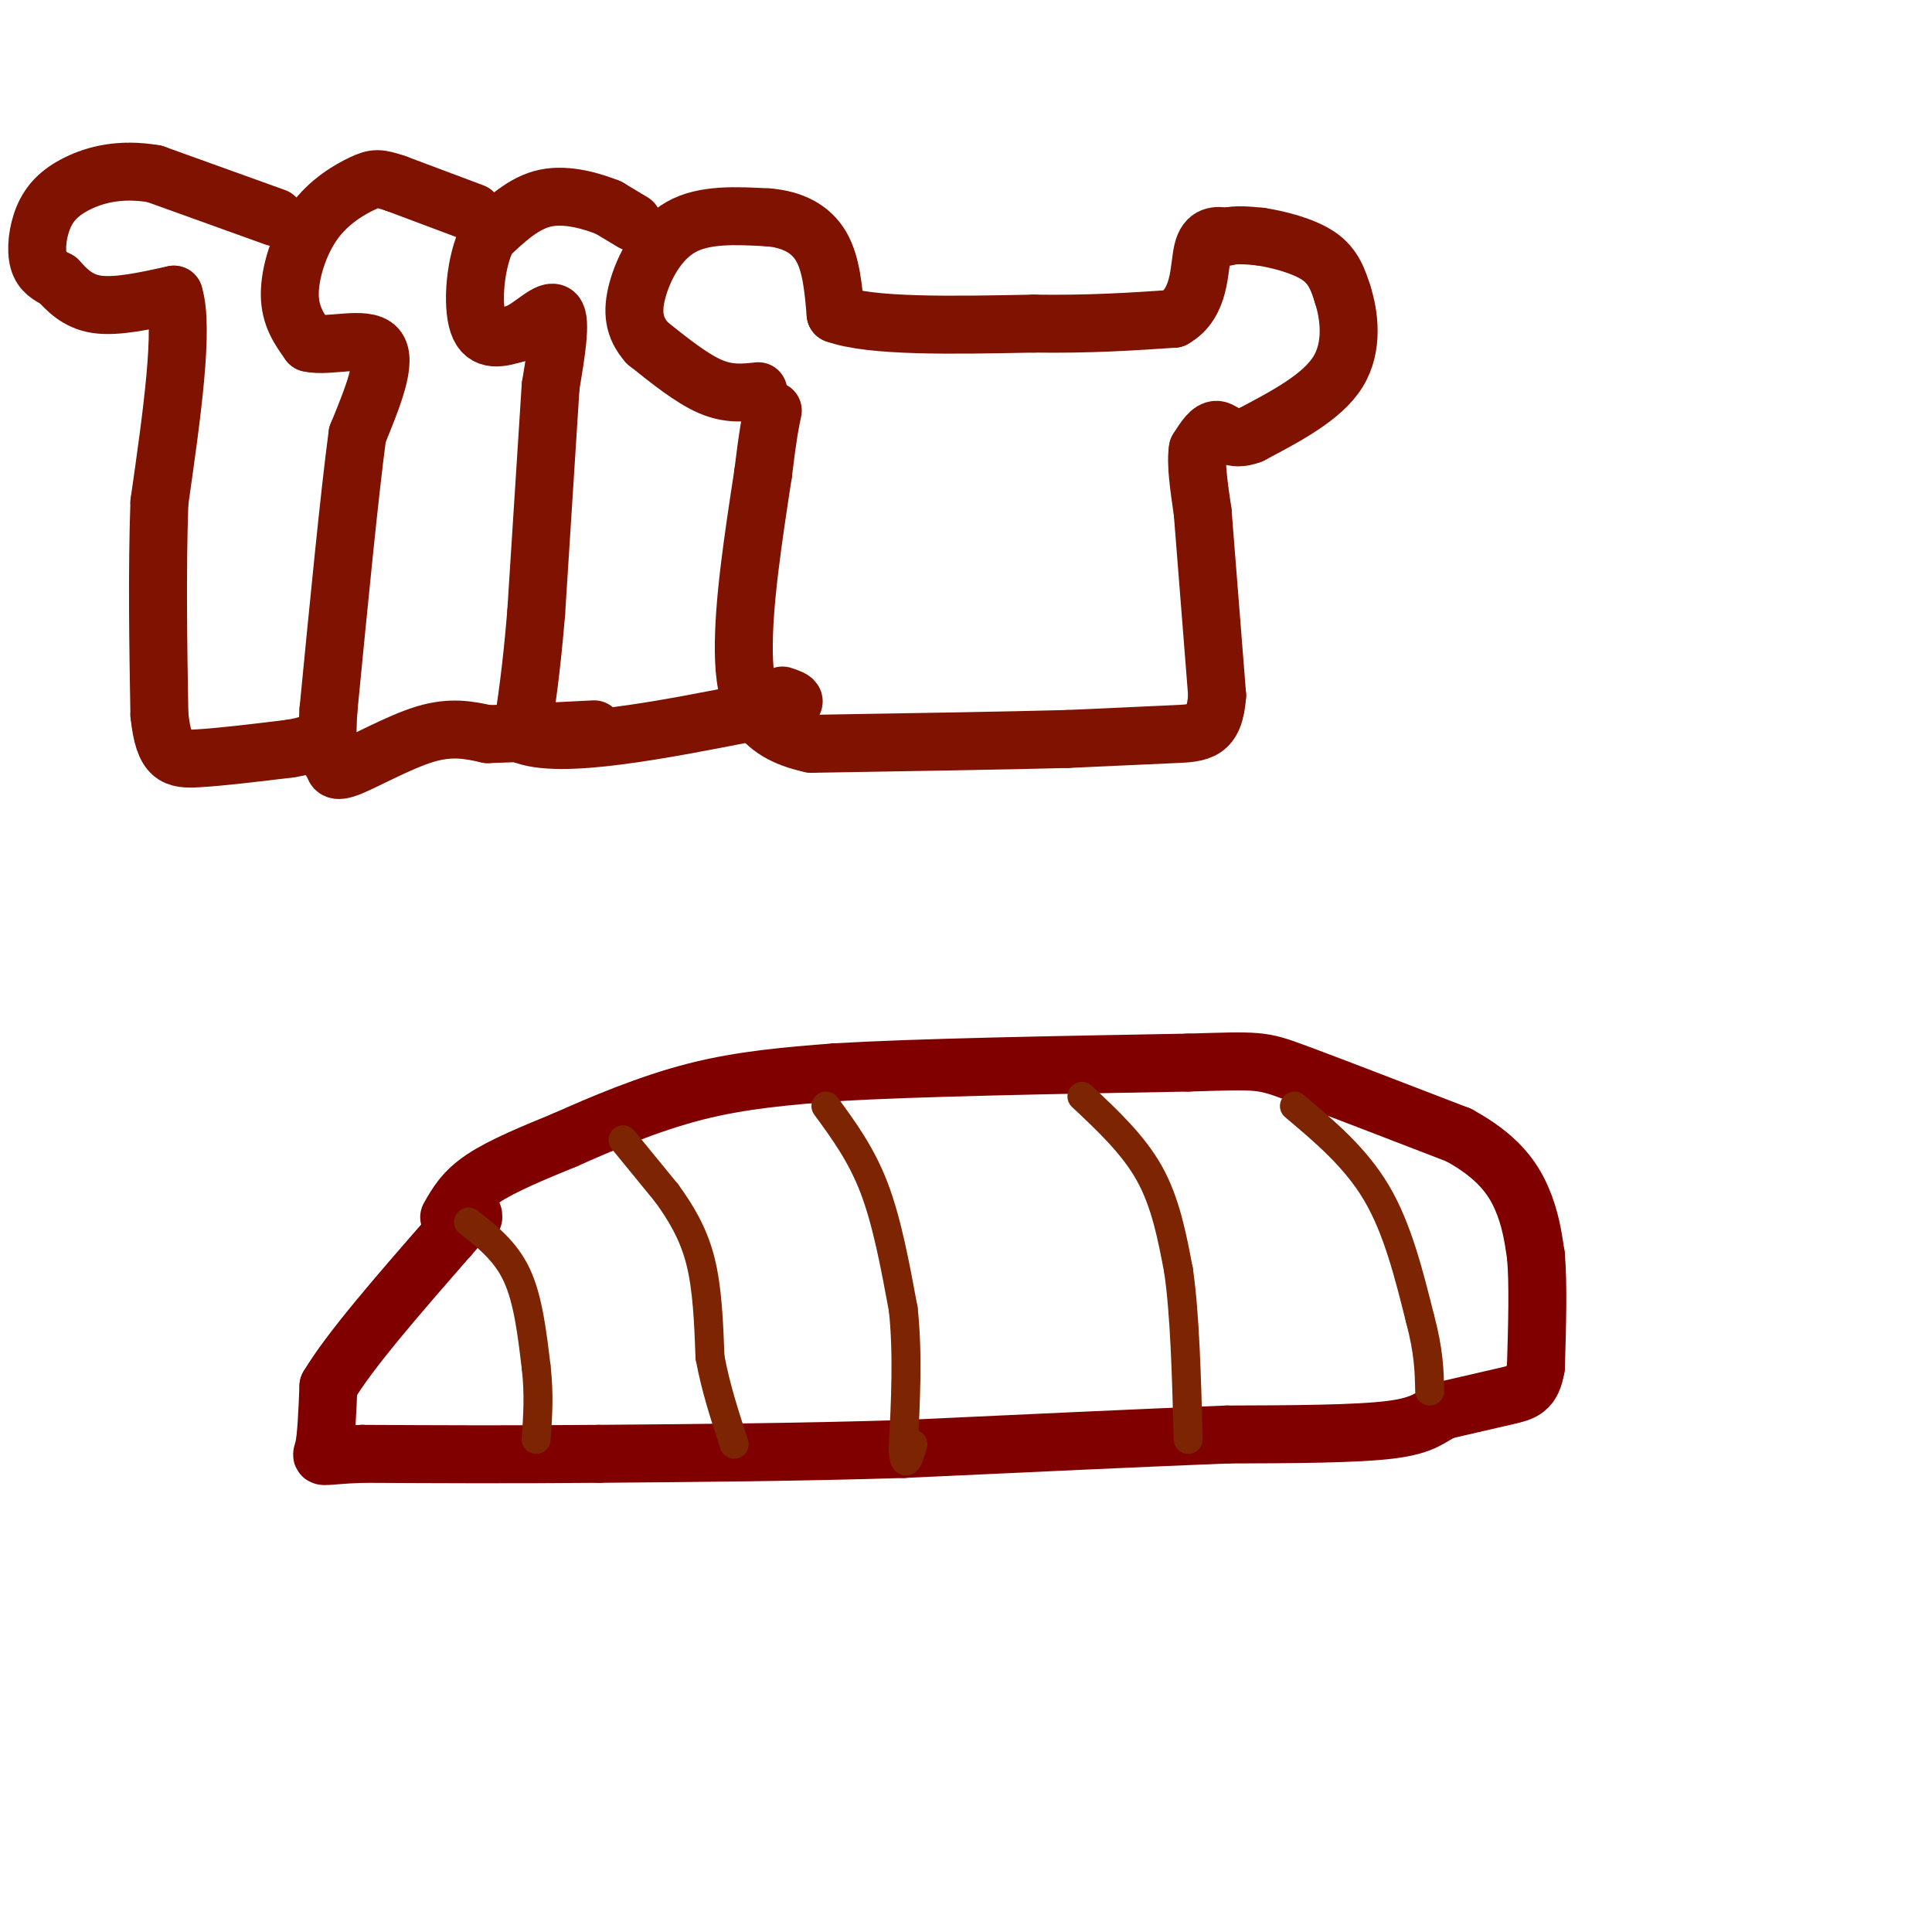 <svg viewBox='0 0 400 400' version='1.1' xmlns='http://www.w3.org/2000/svg' xmlns:xlink='http://www.w3.org/1999/xlink'><g fill='none' stroke='#800000' stroke-width='12' stroke-linecap='round' stroke-linejoin='round'><path d='M93,252c1.500,-2.667 3.000,-5.333 7,-8c4.000,-2.667 10.500,-5.333 17,-8'/><path d='M117,236c7.356,-3.289 17.244,-7.511 27,-10c9.756,-2.489 19.378,-3.244 29,-4'/><path d='M173,222c17.000,-1.000 45.000,-1.500 73,-2'/><path d='M246,220c14.733,-0.444 15.067,-0.556 22,2c6.933,2.556 20.467,7.778 34,13'/><path d='M302,235c8.044,4.378 11.156,8.822 13,13c1.844,4.178 2.422,8.089 3,12'/><path d='M318,260c0.500,5.833 0.250,14.417 0,23'/><path d='M318,283c-0.756,4.778 -2.644,5.222 -6,6c-3.356,0.778 -8.178,1.889 -13,3'/><path d='M299,292c-2.956,1.311 -3.844,3.089 -11,4c-7.156,0.911 -20.578,0.956 -34,1'/><path d='M254,297c-16.833,0.667 -41.917,1.833 -67,3'/><path d='M187,300c-21.667,0.667 -42.333,0.833 -63,1'/><path d='M124,301c-18.667,0.167 -33.833,0.083 -49,0'/><path d='M75,301c-9.444,0.356 -8.556,1.244 -8,-1c0.556,-2.244 0.778,-7.622 1,-13'/><path d='M68,287c4.333,-7.333 14.667,-19.167 25,-31'/><path d='M93,256c5.000,-5.833 5.000,-4.917 5,-4'/></g>
<g fill='none' stroke='#7D2502' stroke-width='6' stroke-linecap='round' stroke-linejoin='round'><path d='M129,236c0.000,0.000 9.000,11.000 9,11'/><path d='M138,247c2.867,3.933 5.533,8.267 7,14c1.467,5.733 1.733,12.867 2,20'/><path d='M147,281c1.167,6.333 3.083,12.167 5,18'/><path d='M171,229c3.667,5.000 7.333,10.000 10,17c2.667,7.000 4.333,16.000 6,25'/><path d='M187,271c1.000,9.000 0.500,19.000 0,29'/><path d='M187,300c0.333,4.667 1.167,1.833 2,-1'/><path d='M224,227c5.333,5.000 10.667,10.000 14,16c3.333,6.000 4.667,13.000 6,20'/><path d='M244,263c1.333,9.167 1.667,22.083 2,35'/><path d='M268,229c6.333,5.333 12.667,10.667 17,18c4.333,7.333 6.667,16.667 9,26'/><path d='M294,273c1.833,6.833 1.917,10.917 2,15'/><path d='M97,253c3.833,3.000 7.667,6.000 10,11c2.333,5.000 3.167,12.000 4,19'/><path d='M111,283c0.667,5.667 0.333,10.333 0,15'/></g>
<g fill='none' stroke='#7F1201' stroke-width='12' stroke-linecap='round' stroke-linejoin='round'><path d='M157,81c-3.083,0.333 -6.167,0.667 -10,-1c-3.833,-1.667 -8.417,-5.333 -13,-9'/><path d='M134,71c-2.786,-3.131 -3.250,-6.458 -2,-11c1.250,-4.542 4.214,-10.298 9,-13c4.786,-2.702 11.393,-2.351 18,-2'/><path d='M159,45c5.111,0.400 8.889,2.400 11,6c2.111,3.600 2.556,8.800 3,14'/><path d='M173,65c7.333,2.667 24.167,2.333 41,2'/><path d='M214,67c11.667,0.167 20.333,-0.417 29,-1'/><path d='M243,66c5.622,-3.133 5.178,-10.467 6,-14c0.822,-3.533 2.911,-3.267 5,-3'/><path d='M254,49c2.000,-0.500 4.500,-0.250 7,0'/><path d='M261,49c3.533,0.533 8.867,1.867 12,4c3.133,2.133 4.067,5.067 5,8'/><path d='M278,61c1.356,4.222 2.244,10.778 -1,16c-3.244,5.222 -10.622,9.111 -18,13'/><path d='M259,90c-4.178,1.622 -5.622,-0.822 -7,-1c-1.378,-0.178 -2.689,1.911 -4,4'/><path d='M248,93c-0.500,2.833 0.250,7.917 1,13'/><path d='M249,106c0.667,8.500 1.833,23.250 3,38'/><path d='M252,144c-0.556,7.644 -3.444,7.756 -9,8c-5.556,0.244 -13.778,0.622 -22,1'/><path d='M221,153c-12.500,0.333 -32.750,0.667 -53,1'/><path d='M168,154c-11.533,-2.422 -13.867,-8.978 -14,-19c-0.133,-10.022 1.933,-23.511 4,-37'/><path d='M158,98c1.000,-8.333 1.500,-10.667 2,-13'/><path d='M131,46c0.000,0.000 -5.000,-3.000 -5,-3'/><path d='M126,43c-3.133,-1.267 -8.467,-2.933 -13,-2c-4.533,0.933 -8.267,4.467 -12,8'/><path d='M101,49c-2.667,5.156 -3.333,14.044 -2,18c1.333,3.956 4.667,2.978 8,2'/><path d='M107,69c3.067,-1.244 6.733,-5.356 8,-4c1.267,1.356 0.133,8.178 -1,15'/><path d='M114,80c-0.667,10.333 -1.833,28.667 -3,47'/><path d='M111,127c-1.000,12.000 -2.000,18.500 -3,25'/><path d='M108,152c7.833,3.333 28.917,-0.833 50,-5'/><path d='M158,147c9.000,-1.333 6.500,-2.167 4,-3'/><path d='M98,44c0.000,0.000 -16.000,-6.000 -16,-6'/><path d='M82,38c-3.547,-1.206 -4.415,-1.220 -7,0c-2.585,1.220 -6.888,3.675 -10,8c-3.112,4.325 -5.032,10.522 -5,15c0.032,4.478 2.016,7.239 4,10'/><path d='M64,71c3.911,0.978 11.689,-1.578 14,1c2.311,2.578 -0.844,10.289 -4,18'/><path d='M74,90c-1.667,12.500 -3.833,34.750 -6,57'/><path d='M68,147c-0.670,11.137 0.656,10.480 1,11c0.344,0.520 -0.292,2.217 3,1c3.292,-1.217 10.512,-5.348 16,-7c5.488,-1.652 9.244,-0.826 13,0'/><path d='M101,152c5.833,-0.167 13.917,-0.583 22,-1'/><path d='M57,45c0.000,0.000 -25.000,-9.000 -25,-9'/><path d='M32,36c-7.096,-1.233 -12.335,0.185 -16,2c-3.665,1.815 -5.756,4.027 -7,7c-1.244,2.973 -1.641,6.707 -1,9c0.641,2.293 2.321,3.147 4,4'/><path d='M12,58c1.689,1.822 3.911,4.378 8,5c4.089,0.622 10.044,-0.689 16,-2'/><path d='M36,61c2.167,6.833 -0.417,24.917 -3,43'/><path d='M33,104c-0.500,14.500 -0.250,29.250 0,44'/><path d='M33,148c0.933,8.933 3.267,9.267 8,9c4.733,-0.267 11.867,-1.133 19,-2'/><path d='M60,155c4.167,-0.667 5.083,-1.333 6,-2'/></g>
</svg>